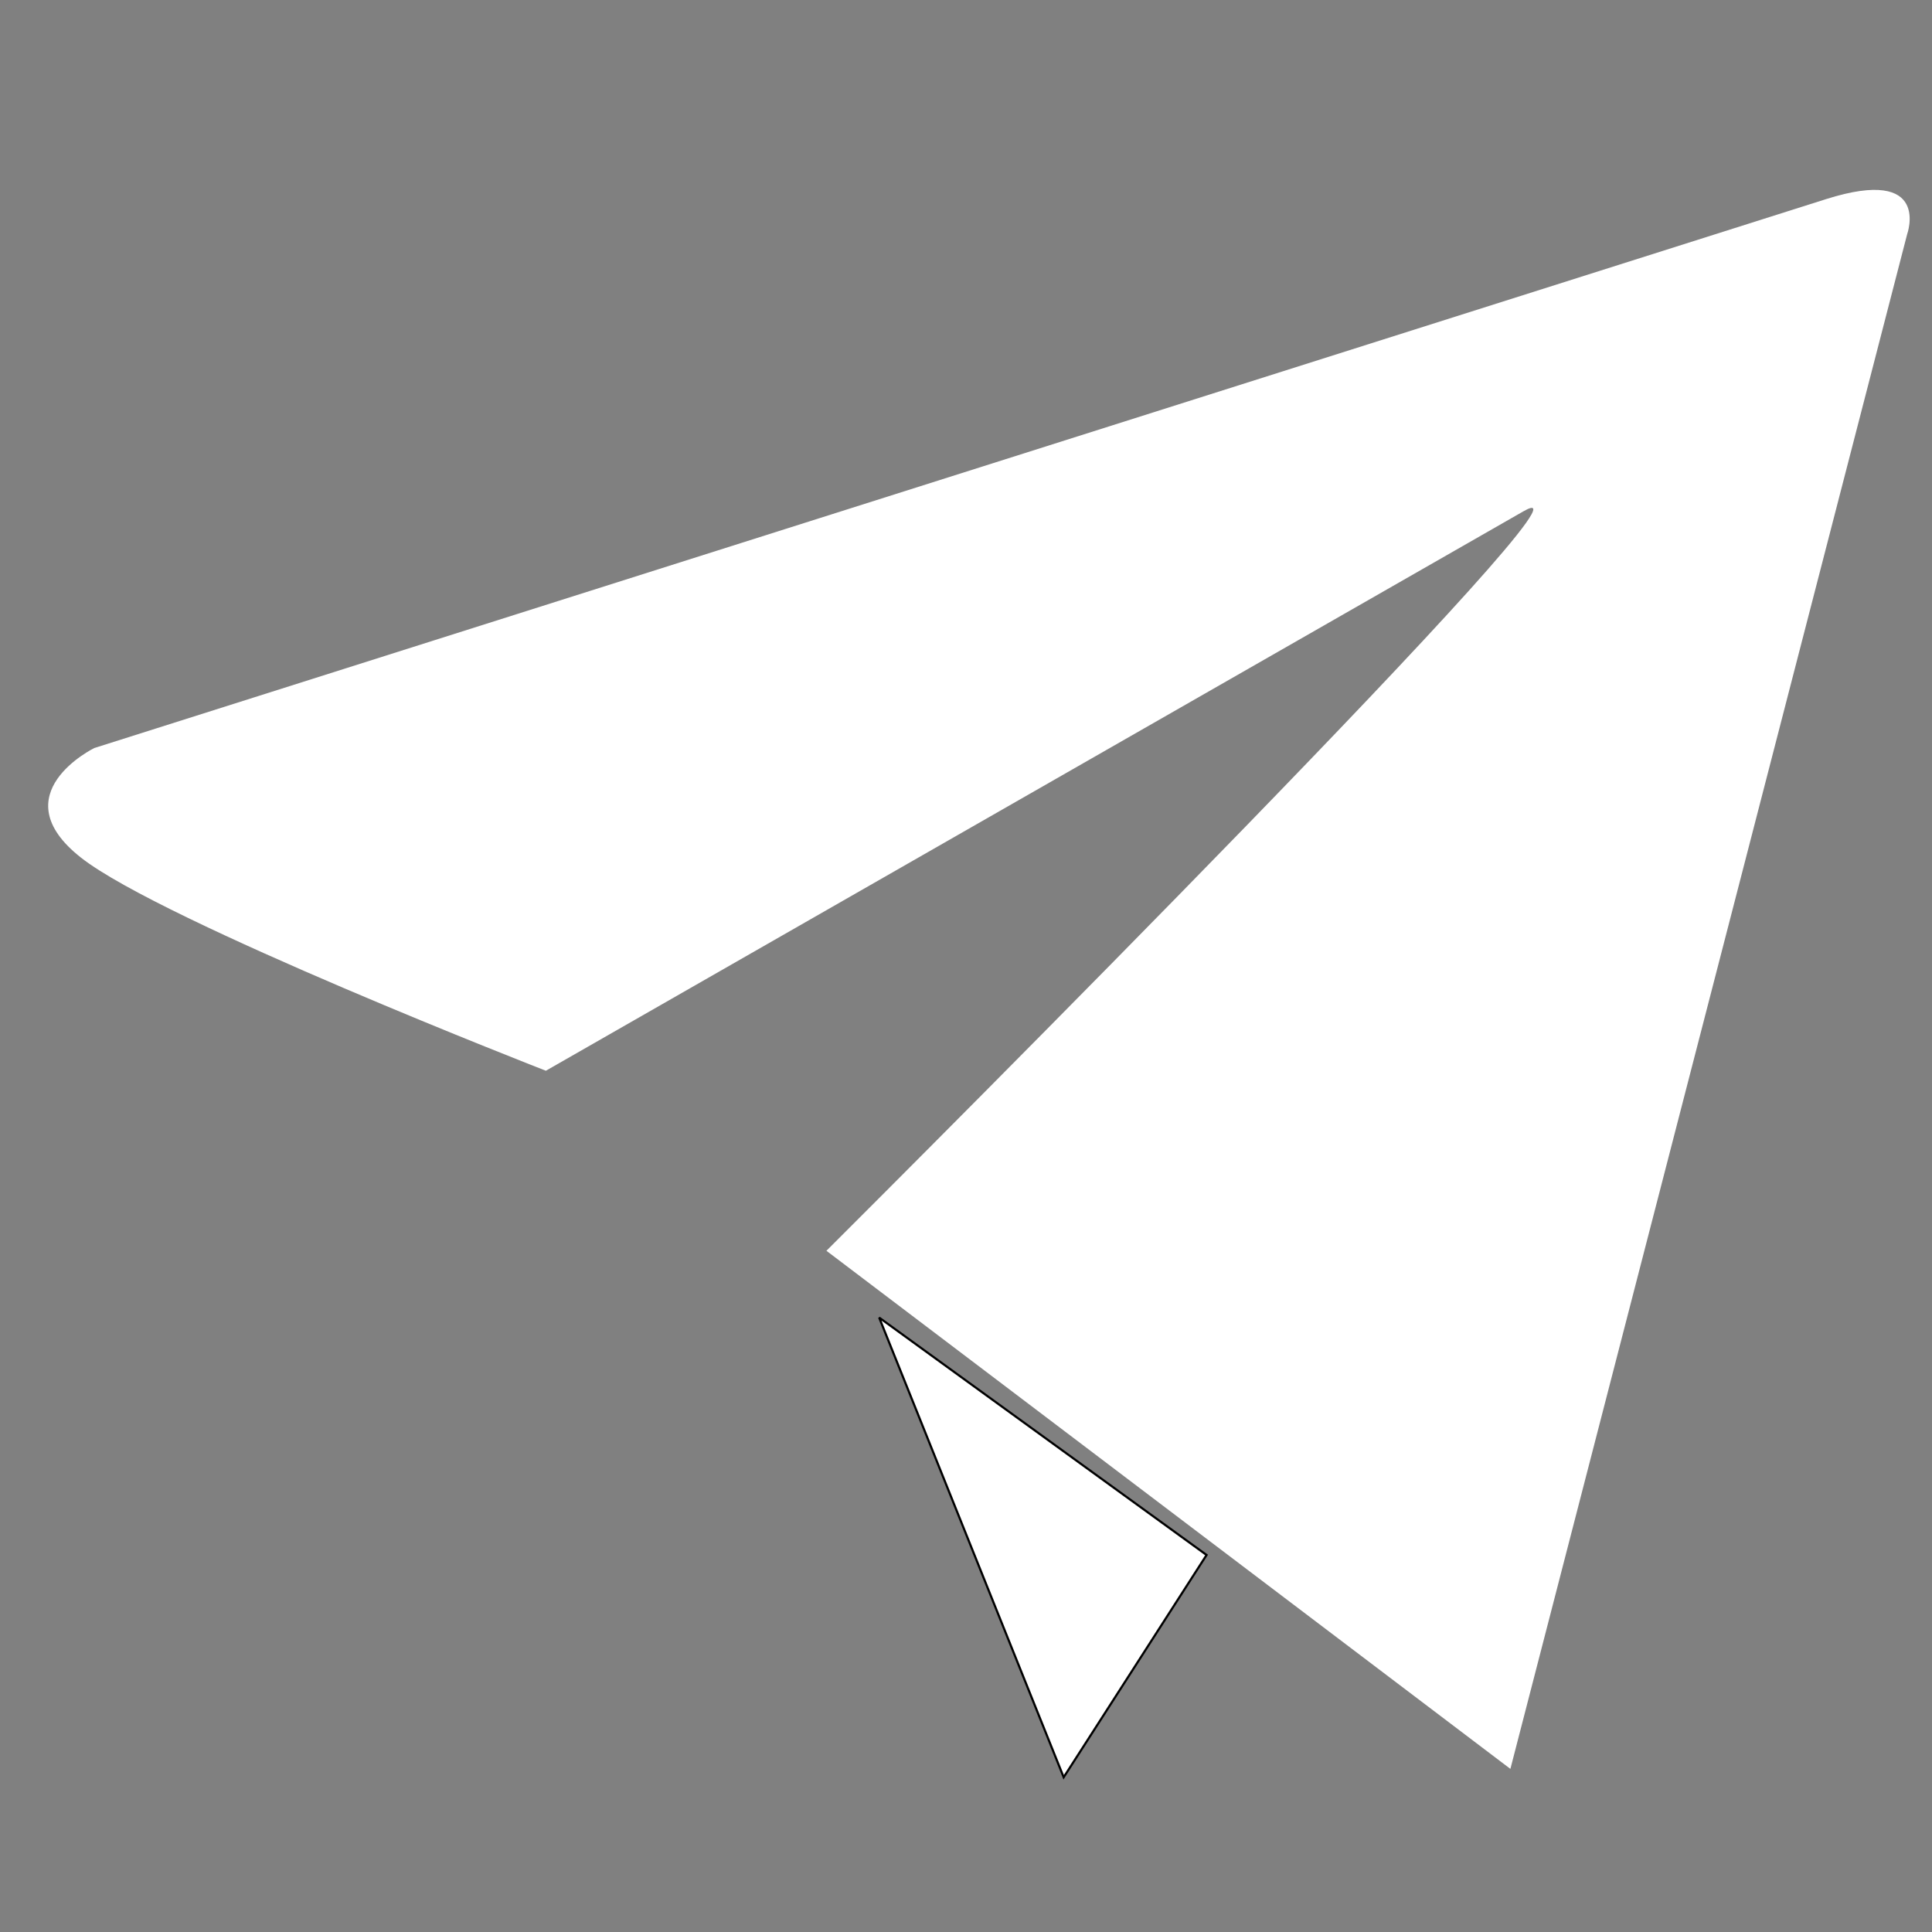 <?xml version="1.0" encoding="UTF-8"?> <svg xmlns="http://www.w3.org/2000/svg" xmlns:xlink="http://www.w3.org/1999/xlink" width="100" zoomAndPan="magnify" viewBox="0 0 75 75" height="100" preserveAspectRatio="xMidYMid meet"><rect x="0" y="0" width="75" height="75" fill="#808080" stroke="none"/> <defs> <clipPath id="5da72d95b1"> <path d="M 1 7 L 75 7 L 75 68.672 L 1 68.672 Z M 1 7 " clip-rule="nonzero"></path> </clipPath> </defs> <g clip-path="url(#5da72d95b1)"> <path fill="#ffffff" d="M 32.082 48.555 L 58.633 68.668 L 74.035 9.094 C 74.035 9.094 75 6.426 70.887 7.73 L 3.66 29.039 C 3.66 29.039 0 30.828 3.148 33.297 C 6.297 35.77 21.191 41.566 21.191 41.566 L 59.148 19.844 C 63.043 17.613 35.387 45.258 32.082 48.555 L 41.184 55.449 Z M 32.082 48.555 " fill-opacity="1" fill-rule="evenodd"></path> </g> <path stroke-linecap="butt" transform="matrix(0.012, 0, 0, 0.012, -19.717, -19.786)" fill-opacity="1" fill="#ffffff" fill-rule="evenodd" stroke-linejoin="miter" d="M 5546.306 6679.226 L 4487.16 5911.234 L 5084.071 7398.226 Z M 5546.306 6679.226 " stroke="#000000" stroke-width="6.94" stroke-opacity="1" stroke-miterlimit="2.613"></path> </svg> 